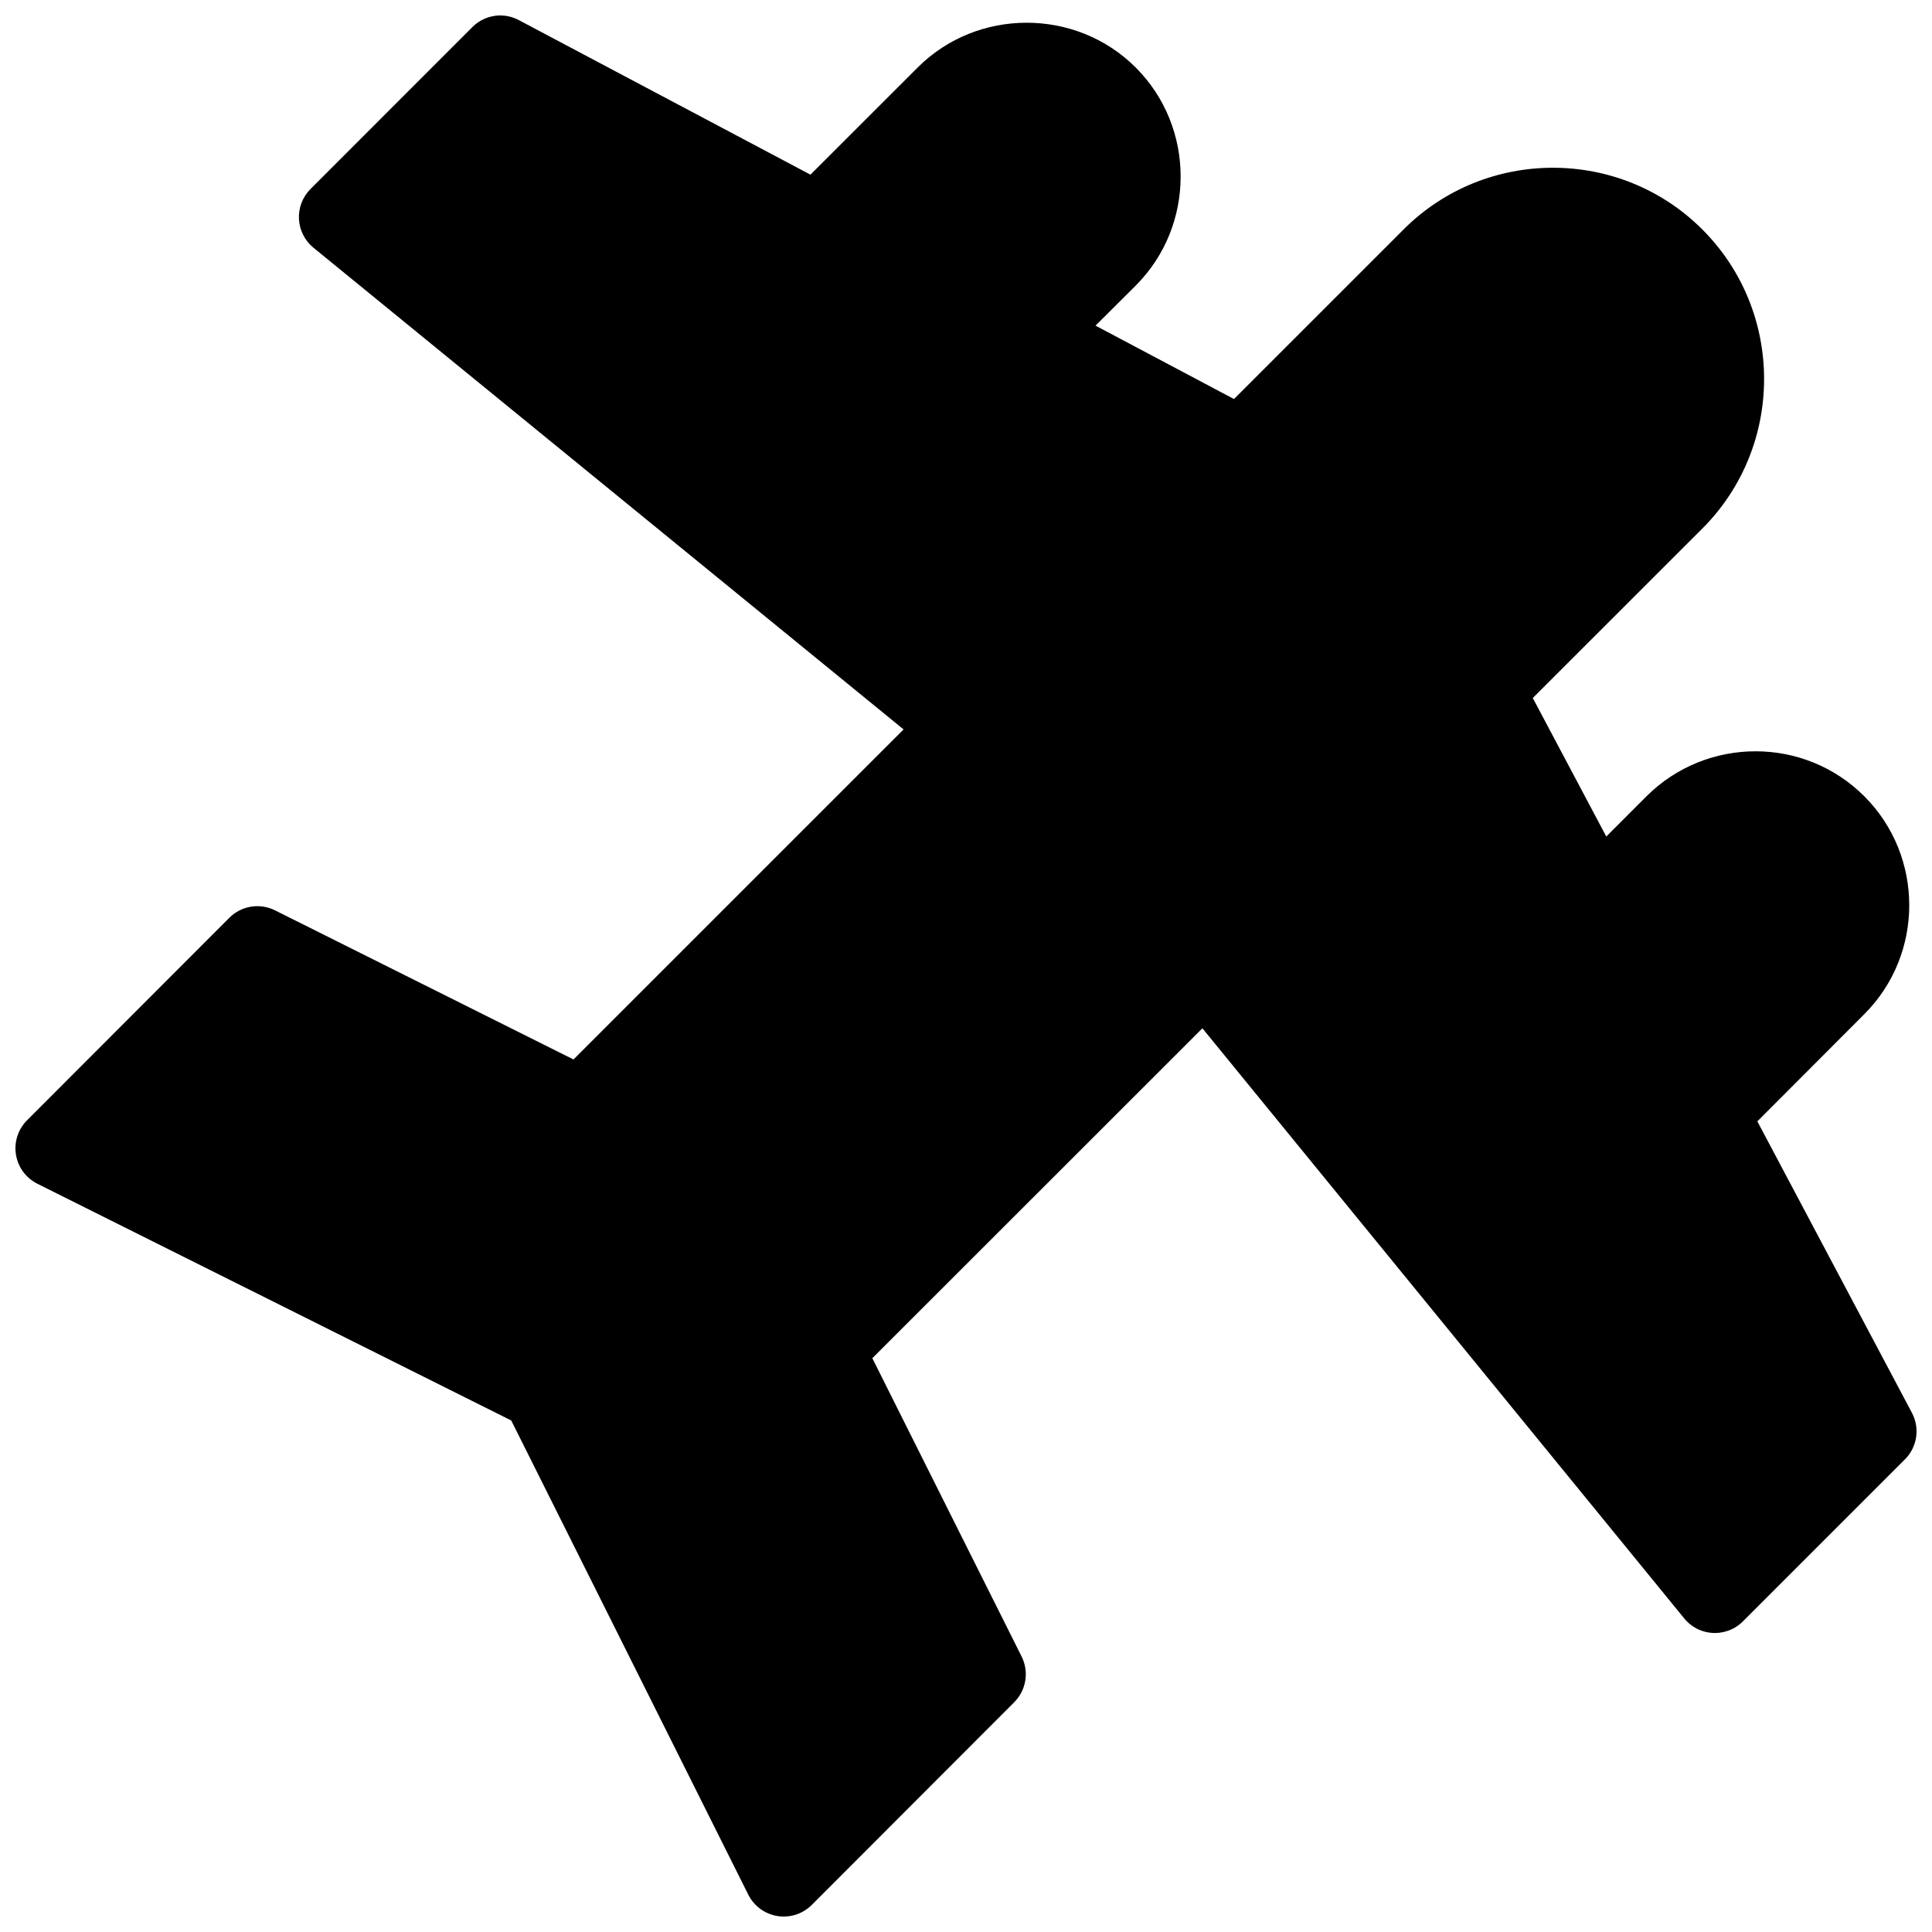 <?xml version="1.0" encoding="UTF-8"?>
<!-- Uploaded to: SVG Repo, www.svgrepo.com, Generator: SVG Repo Mixer Tools -->
<svg width="800px" height="800px" version="1.1" viewBox="144 144 512 512" xmlns="http://www.w3.org/2000/svg">
 <defs>
  <clipPath id="a">
   <path d="m148.09 148.09h503.81v503.81h-503.81z"/>
  </clipPath>
 </defs>
 <g clip-path="url(#a)">
  <path d="m276.47 148.09c-2.742 0.039-5.363 1.148-7.297 3.094l-42.906 42.926c-2.082 2.094-3.188 4.969-3.043 7.918 0.145 2.949 1.523 5.699 3.801 7.582l156.43 127.69-87.473 87.469-79.109-39.523c-4.023-2.004-8.883-1.223-12.074 1.949l-53.625 53.688c-2.387 2.379-3.484 5.766-2.949 9.094 0.535 3.332 2.641 6.199 5.652 7.715l125.6 62.746 62.832 125.68c1.516 3.012 4.383 5.117 7.715 5.652 3.328 0.535 6.715-0.559 9.098-2.945l53.625-53.688c3.199-3.184 4.008-8.051 2.012-12.094l-39.586-79.105 87.473-87.43 127.69 156.39c1.105 1.363 2.539 2.426 4.164 3.094h0.02c1.629 0.66 3.398 0.902 5.144 0.699 0.695-0.082 1.383-0.234 2.051-0.453 0.328-0.098 0.648-0.215 0.965-0.348 0.004-0.008 0.012-0.016 0.02-0.02 0.641-0.281 1.254-0.625 1.824-1.027 0.219-0.16 0.43-0.332 0.637-0.512 0.055-0.039 0.109-0.082 0.16-0.125 0.008-0.004 0.016-0.012 0.023-0.02 0.191-0.164 0.375-0.336 0.551-0.512l42.926-42.926h0.004c3.254-3.254 4.012-8.246 1.863-12.32l-40.977-77.258 28.352-28.414c15.871-15.871 15.871-41.855 0-57.727-7.938-7.934-18.352-11.93-28.824-11.93-10.473 0-20.969 3.996-28.906 11.93l-10.656 10.664-19.477-36.715 44.938-44.914c21.816-21.812 21.816-57.434 0-79.25-10.906-10.906-25.234-16.359-39.586-16.359-14.352 0-28.699 5.449-39.605 16.359l-44.938 44.934-36.691-19.453 10.656-10.617c15.871-15.871 15.871-41.918 0-57.785-7.934-7.938-18.43-11.871-28.902-11.871-10.473 0-20.949 3.934-28.883 11.867l-28.414 28.395-77.285-40.957c-1.547-0.824-3.273-1.246-5.023-1.23z"/>
 </g>
</svg>